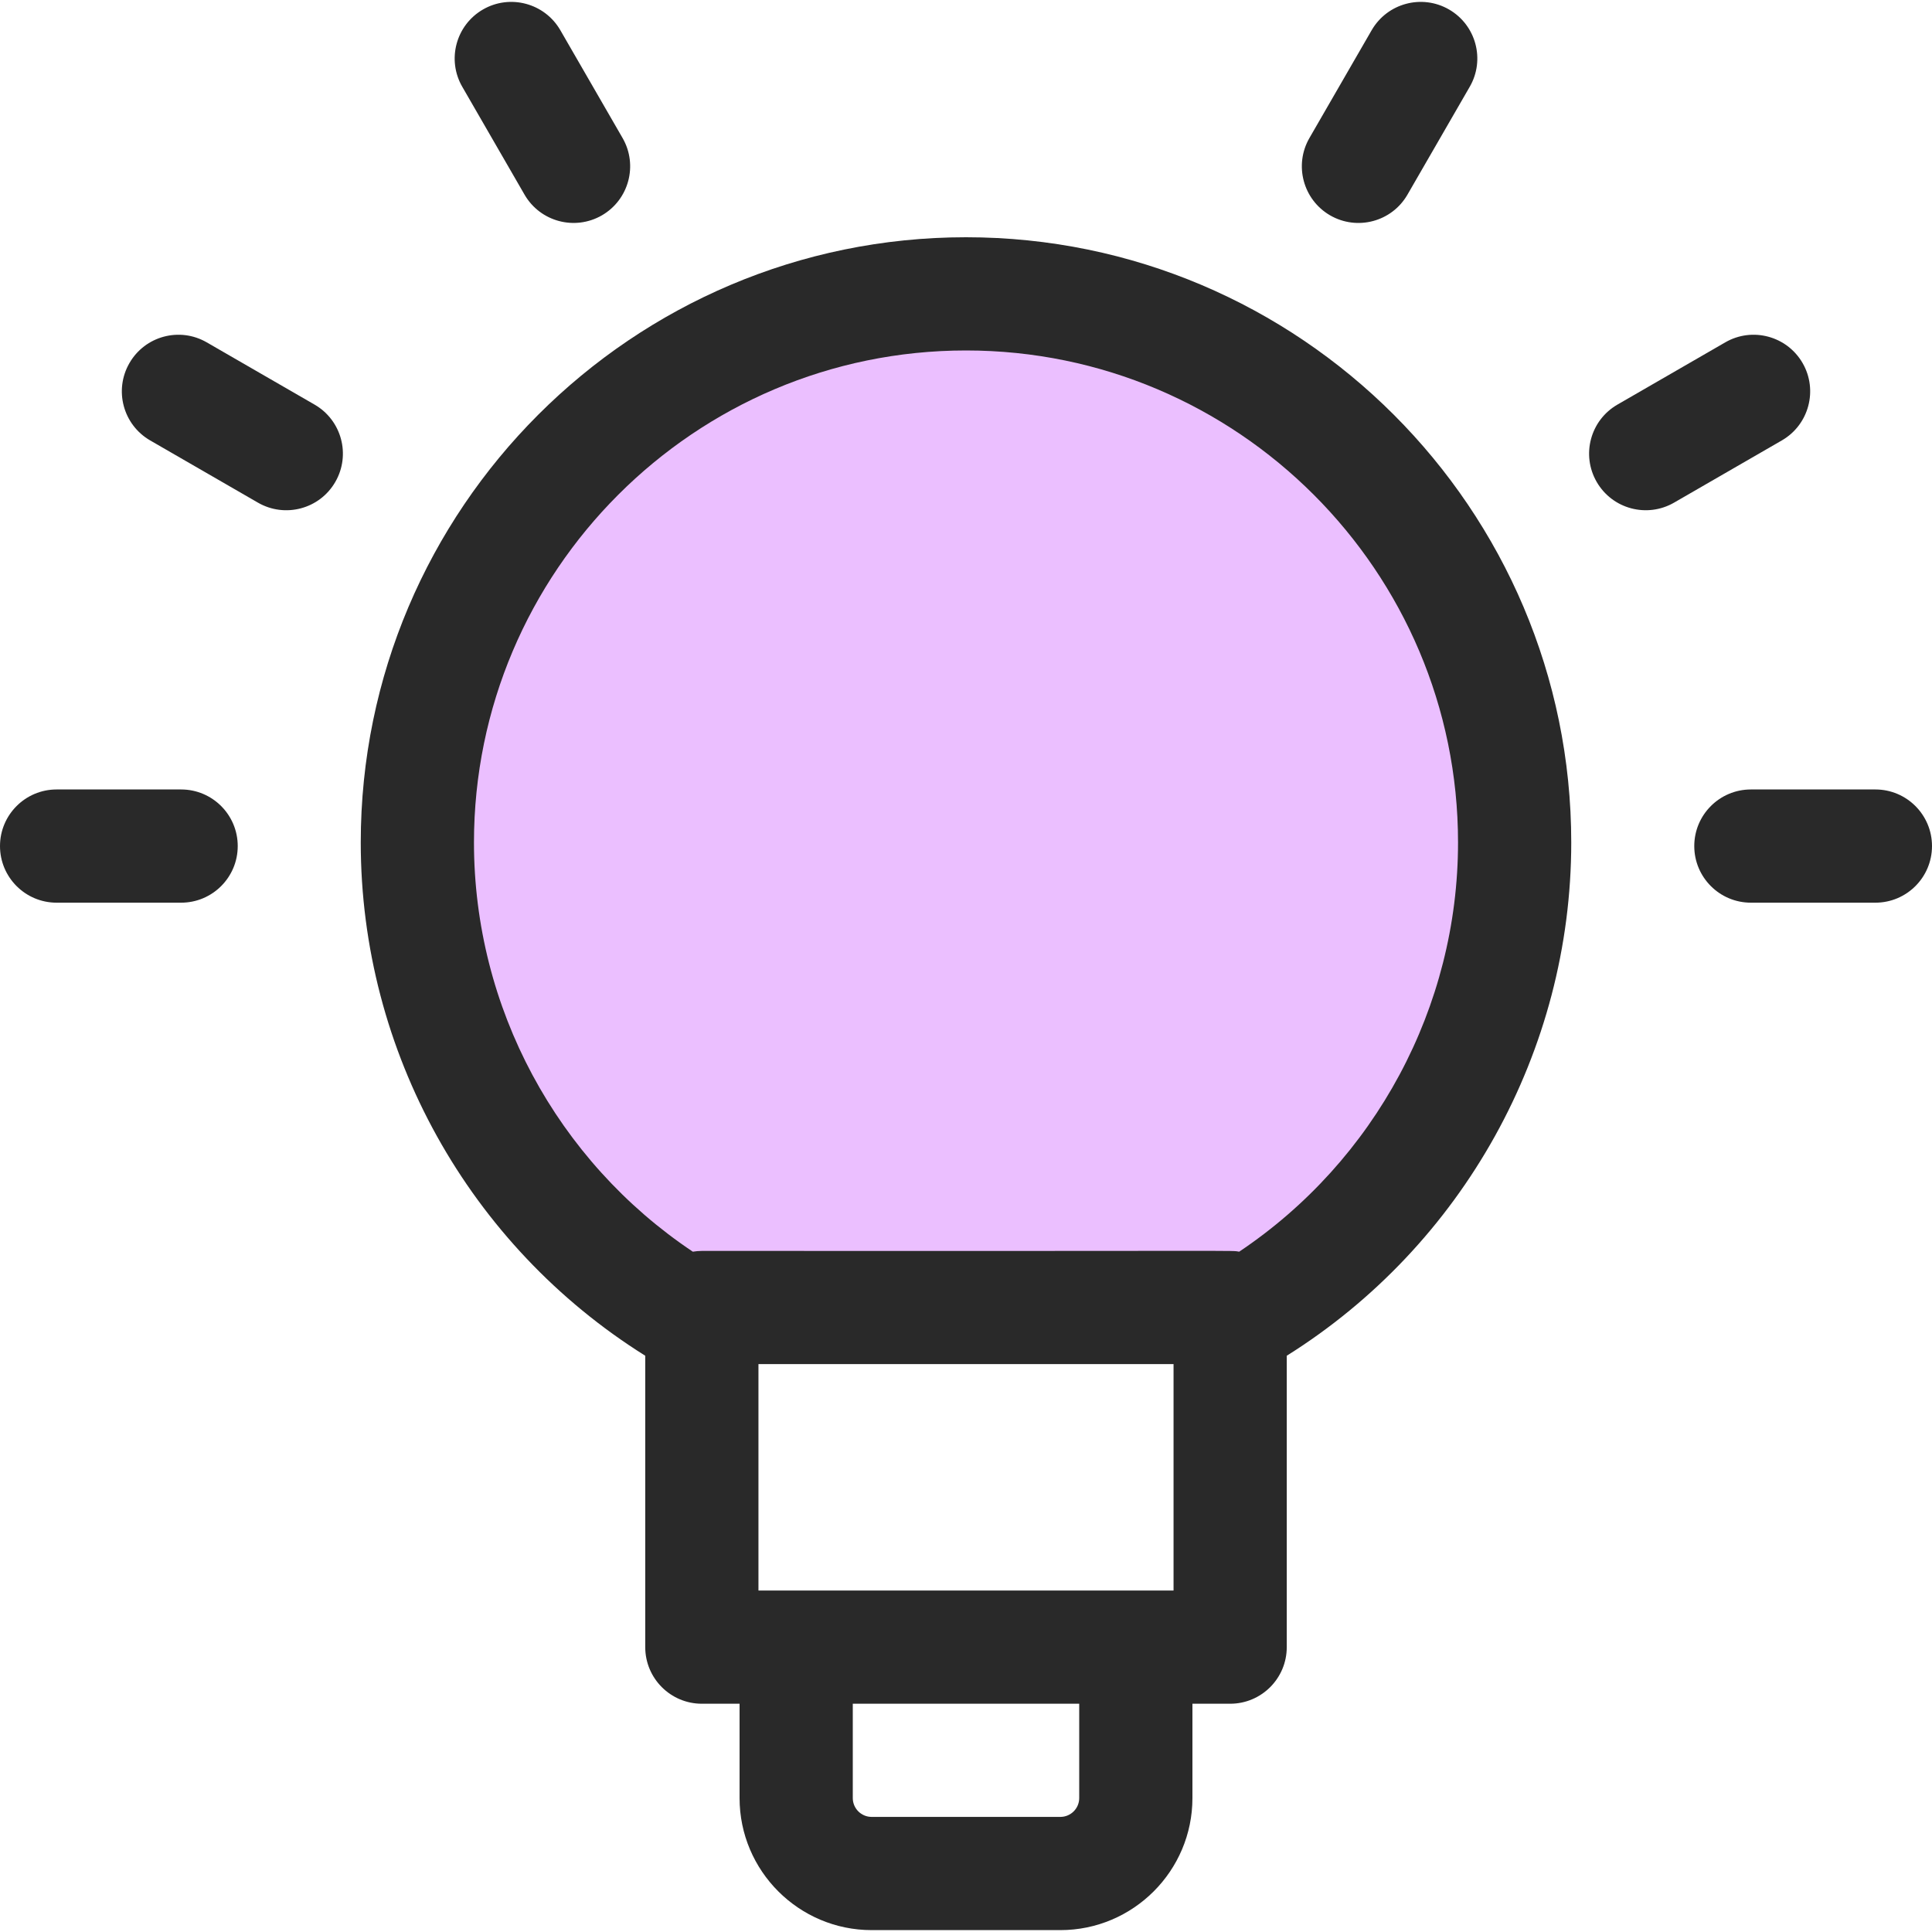 <?xml version="1.0" encoding="UTF-8"?> <svg xmlns="http://www.w3.org/2000/svg" width="40" height="40" viewBox="0 0 40 40" fill="none"><g clip-path="url(#clip0_20_735)"><path d="M26 27H13.5L9.5 21.5L9 15L12 8.5L17.5 5.5H21.5L27.5 8.5L30.5 13L32 19.5L26 27Z" fill="#EBBFFF"></path><path d="M20 4.912C13.091 4.912 7.469 10.533 7.469 17.443C7.469 21.773 9.711 25.785 13.359 28.069V34.102C13.359 34.749 13.884 35.274 14.531 35.274H15.312V37.227C15.312 38.734 16.539 39.961 18.047 39.961H21.953C23.461 39.961 24.688 38.734 24.688 37.227V35.274H25.469C26.116 35.274 26.641 34.749 26.641 34.102V28.069C30.286 25.785 32.531 21.761 32.531 17.443C32.531 10.533 26.91 4.912 20 4.912ZM15.703 32.93V28.242H24.297V32.93H15.703ZM22.344 37.227C22.344 37.442 22.169 37.617 21.953 37.617H18.047C17.831 37.617 17.656 37.442 17.656 37.227V35.274H22.344V37.227ZM25.656 25.915C25.461 25.884 26.171 25.905 14.531 25.899C14.467 25.899 14.405 25.905 14.344 25.915C11.53 24.033 9.813 20.86 9.813 17.443C9.813 11.826 14.383 7.256 20 7.256C25.617 7.256 30.187 11.826 30.187 17.443C30.187 20.85 28.468 24.032 25.656 25.915Z" fill="#292929"></path><path d="M3.75 16.345H1.172C0.525 16.345 0 16.87 0 17.517C0 18.164 0.525 18.689 1.172 18.689H3.75C4.397 18.689 4.922 18.164 4.922 17.517C4.922 16.87 4.397 16.345 3.75 16.345ZM6.513 8.377L4.28 7.088C3.72 6.764 3.003 6.956 2.68 7.517C2.356 8.077 2.548 8.794 3.108 9.118L5.341 10.407C5.899 10.729 6.617 10.541 6.942 9.978C7.266 9.417 7.074 8.701 6.513 8.377ZM10.86 4.03C11.185 4.592 11.902 4.781 12.461 4.459C13.021 4.135 13.213 3.418 12.89 2.858L11.601 0.625C11.277 0.065 10.56 -0.127 10 0.196C9.439 0.52 9.247 1.237 9.571 1.797L10.86 4.03ZM38.828 16.345H36.25C35.603 16.345 35.078 16.87 35.078 17.517C35.078 18.164 35.603 18.689 36.25 18.689H38.828C39.475 18.689 40 18.164 40 17.517C40 16.87 39.475 16.345 38.828 16.345ZM37.321 7.517C36.997 6.956 36.28 6.764 35.72 7.088L33.487 8.377C32.926 8.701 32.734 9.417 33.058 9.978C33.383 10.54 34.1 10.729 34.659 10.407L36.892 9.118C37.452 8.794 37.644 8.077 37.321 7.517ZM27.539 4.459C28.097 4.781 28.815 4.593 29.14 4.03L30.429 1.797C30.753 1.237 30.561 0.52 30 0.196C29.439 -0.127 28.723 0.065 28.399 0.625L27.11 2.858C26.787 3.418 26.979 4.135 27.539 4.459Z" fill="#292929"></path></g><defs><clipPath id="clip0_20_735"><rect width="40" height="40" fill="white"></rect></clipPath></defs></svg> 